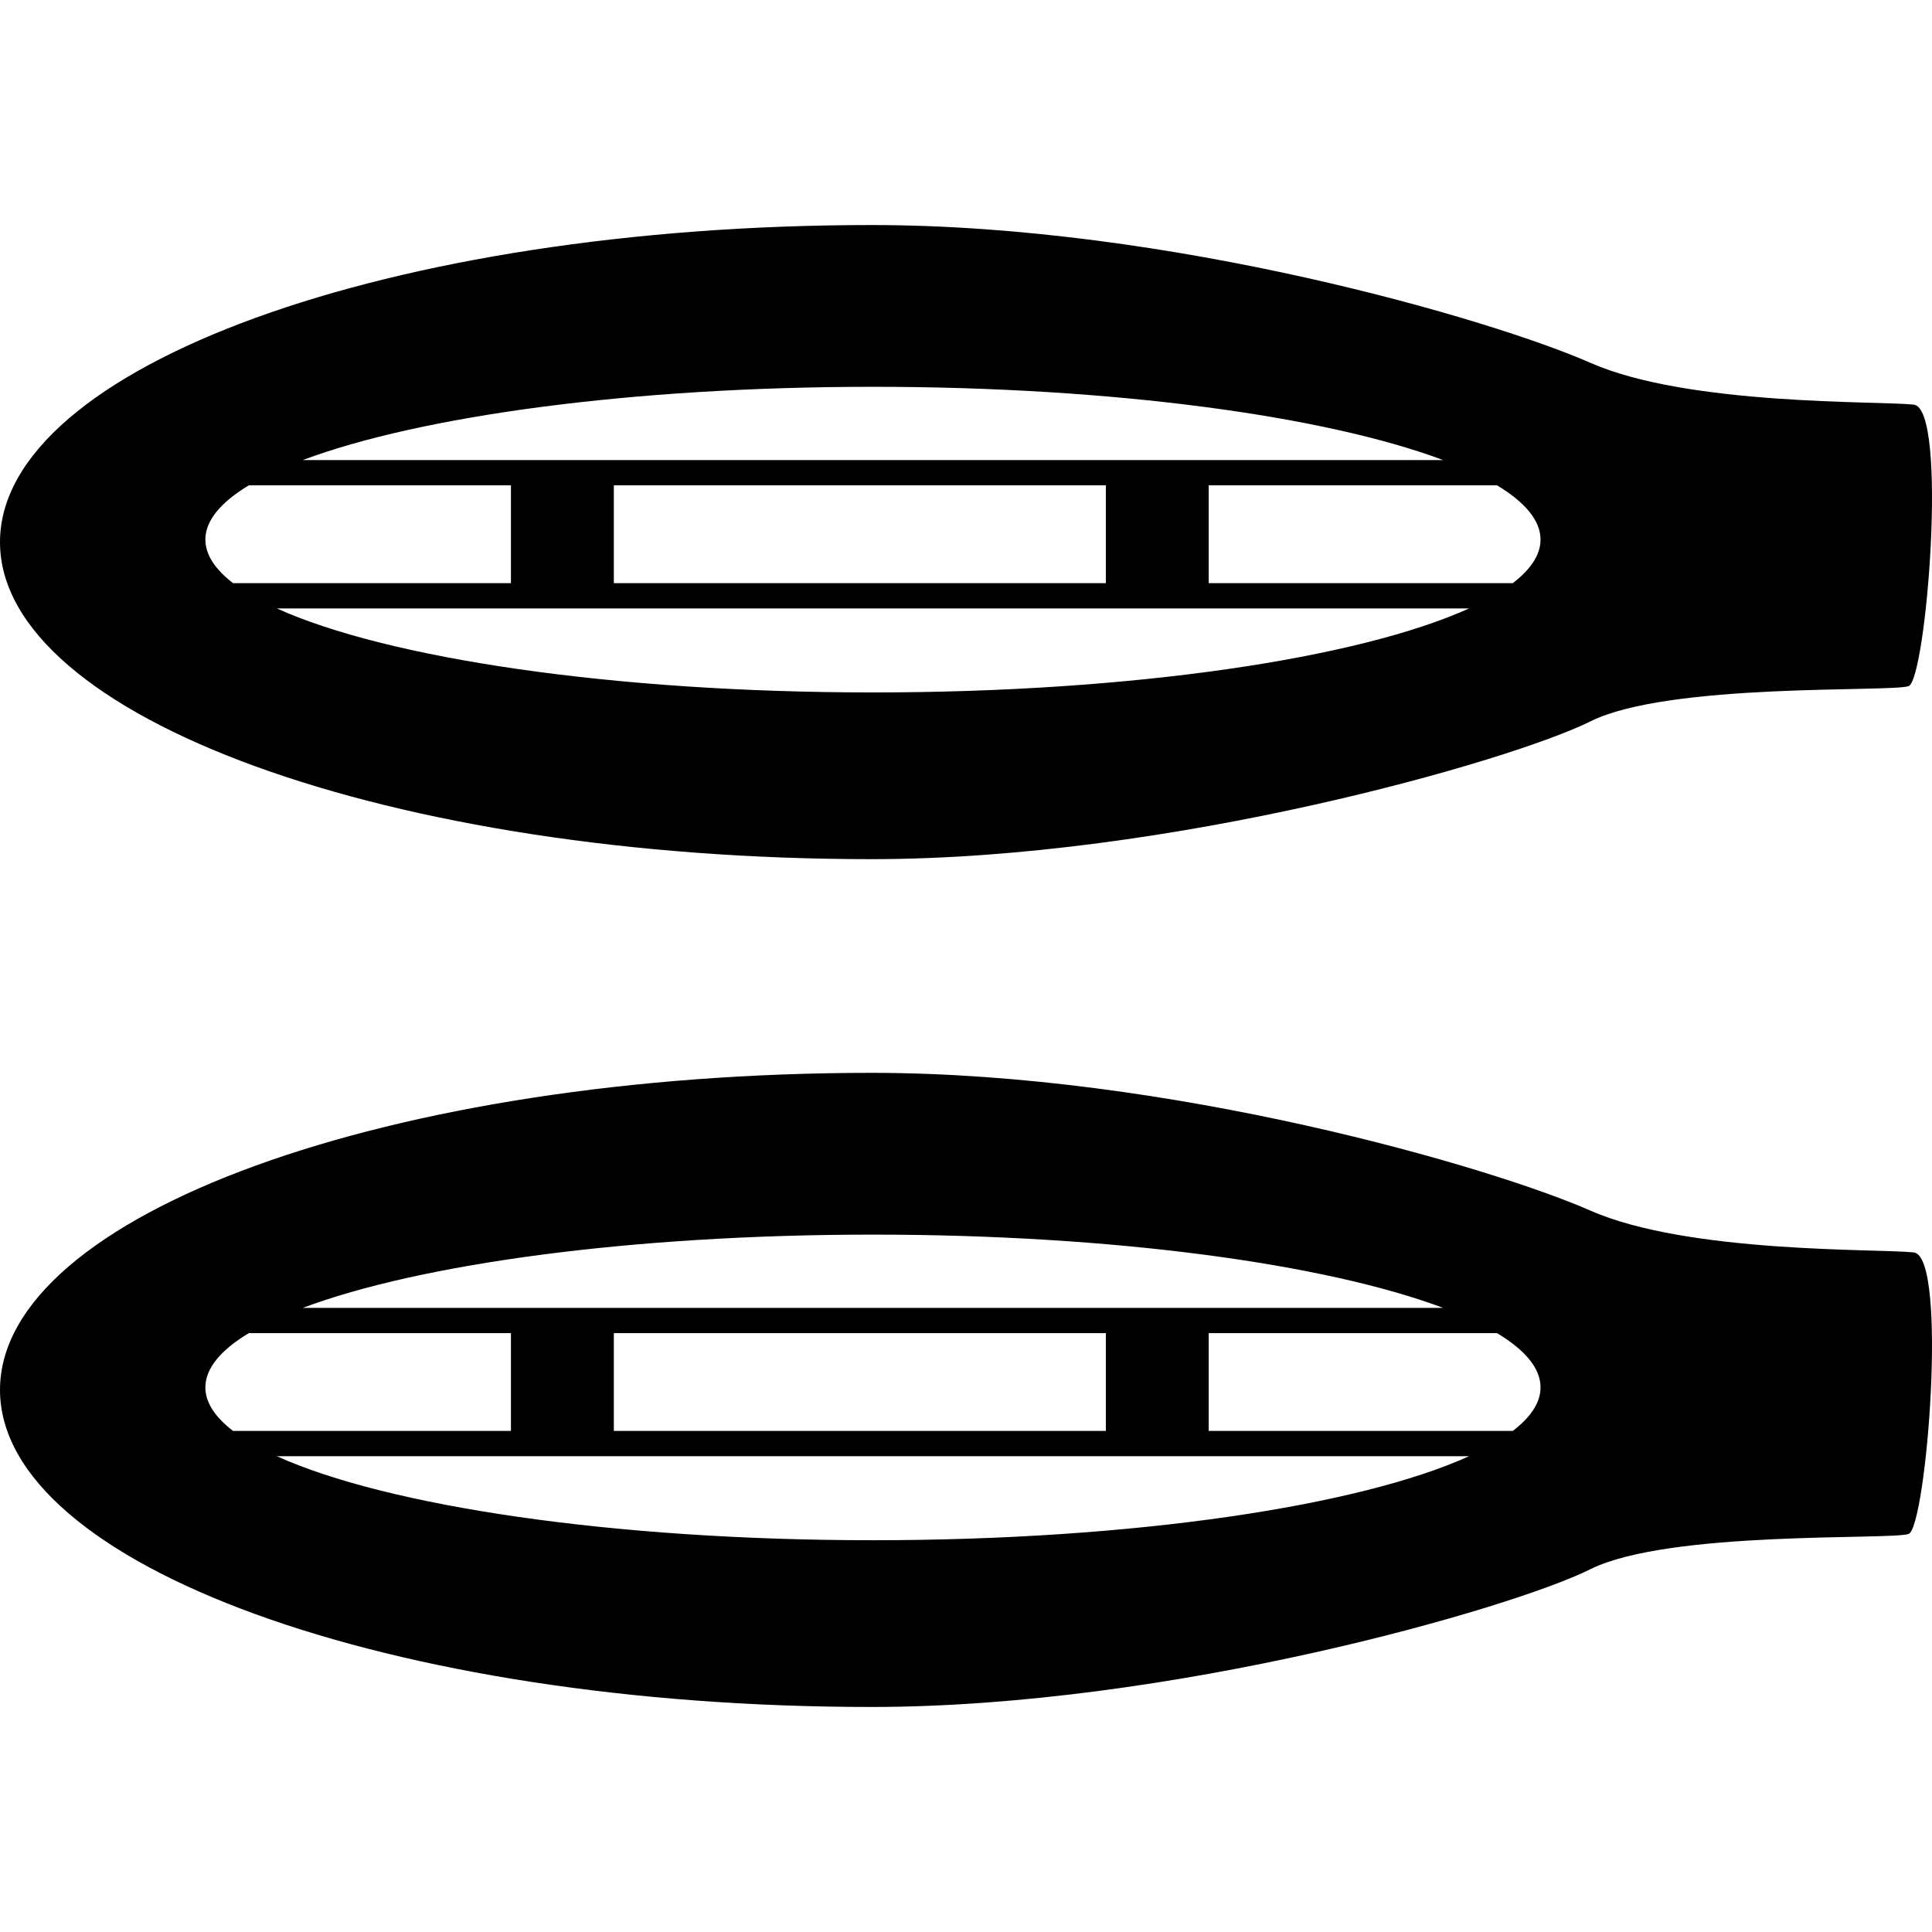 <?xml version="1.0" encoding="iso-8859-1"?>
<!-- Uploaded to: SVG Repo, www.svgrepo.com, Generator: SVG Repo Mixer Tools -->
<!DOCTYPE svg PUBLIC "-//W3C//DTD SVG 1.1//EN" "http://www.w3.org/Graphics/SVG/1.1/DTD/svg11.dtd">
<svg fill="#000000" version="1.1" id="Capa_1" xmlns="http://www.w3.org/2000/svg" xmlns:xlink="http://www.w3.org/1999/xlink" 
	 width="800px" height="800px" viewBox="0 0 344.89 344.89"
	 xml:space="preserve">
<g>
	<g>
		<path d="M155.591,153.371c53.254,0,114.29-17.598,128.291-24.581c13.989-6.983,53.679-5.19,56.832-6.306
			c3.153-1.132,7.1-49.587,0.911-50.252c-6.225-0.683-40.251,0.24-57.743-7.473c-17.505-7.713-75.049-24.586-128.291-24.586
			C69.666,40.173,0,65.523,0,96.777C0,128.037,69.666,153.371,155.591,153.371z M155.842,123.611
			c-46.516,0-86.767-6.101-106.413-14.993h212.815C242.604,117.51,202.341,123.611,155.842,123.611z M109.578,104.099V86.636h87.835
			v17.463H109.578z M275.007,96.322c0,2.704-1.739,5.313-4.951,7.777H215.77V86.636h51.473
			C272.24,89.654,275.007,92.918,275.007,96.322z M155.842,69.05c43.089,0,80.853,5.237,101.777,13.078H54.047
			C74.984,74.275,112.737,69.05,155.842,69.05z M44.419,86.636h46.79v17.463H41.6c-3.194-2.464-4.939-5.074-4.939-7.777
			C36.66,92.918,39.422,89.654,44.419,86.636z"/>
		<path d="M341.625,223.574c-6.225-0.678-40.251,0.232-57.743-7.474c-17.505-7.707-75.037-24.581-128.291-24.581
			C69.666,191.531,0,216.871,0,248.119c0,31.26,69.666,56.599,155.591,56.599c53.254,0,114.29-17.597,128.291-24.58
			c13.989-6.983,53.679-5.196,56.832-6.306C343.868,272.71,347.814,224.25,341.625,223.574z M155.842,220.397
			c43.089,0,80.853,5.231,101.777,13.079H54.047C74.984,225.617,112.737,220.397,155.842,220.397z M197.413,237.983v17.457h-87.835
			v-17.457H197.413z M36.66,247.675c0-3.41,2.762-6.691,7.759-9.692h46.79v17.457H41.6C38.406,252.976,36.66,250.384,36.66,247.675z
			 M155.842,274.953c-46.516,0-86.767-6.096-106.413-14.994h212.815C242.604,268.857,202.341,274.953,155.842,274.953z
			 M270.056,255.44H215.77v-17.457h51.473c4.997,3.001,7.765,6.259,7.765,9.692C275.007,250.384,273.268,252.976,270.056,255.44z"/>
	</g>
</g>
</svg>